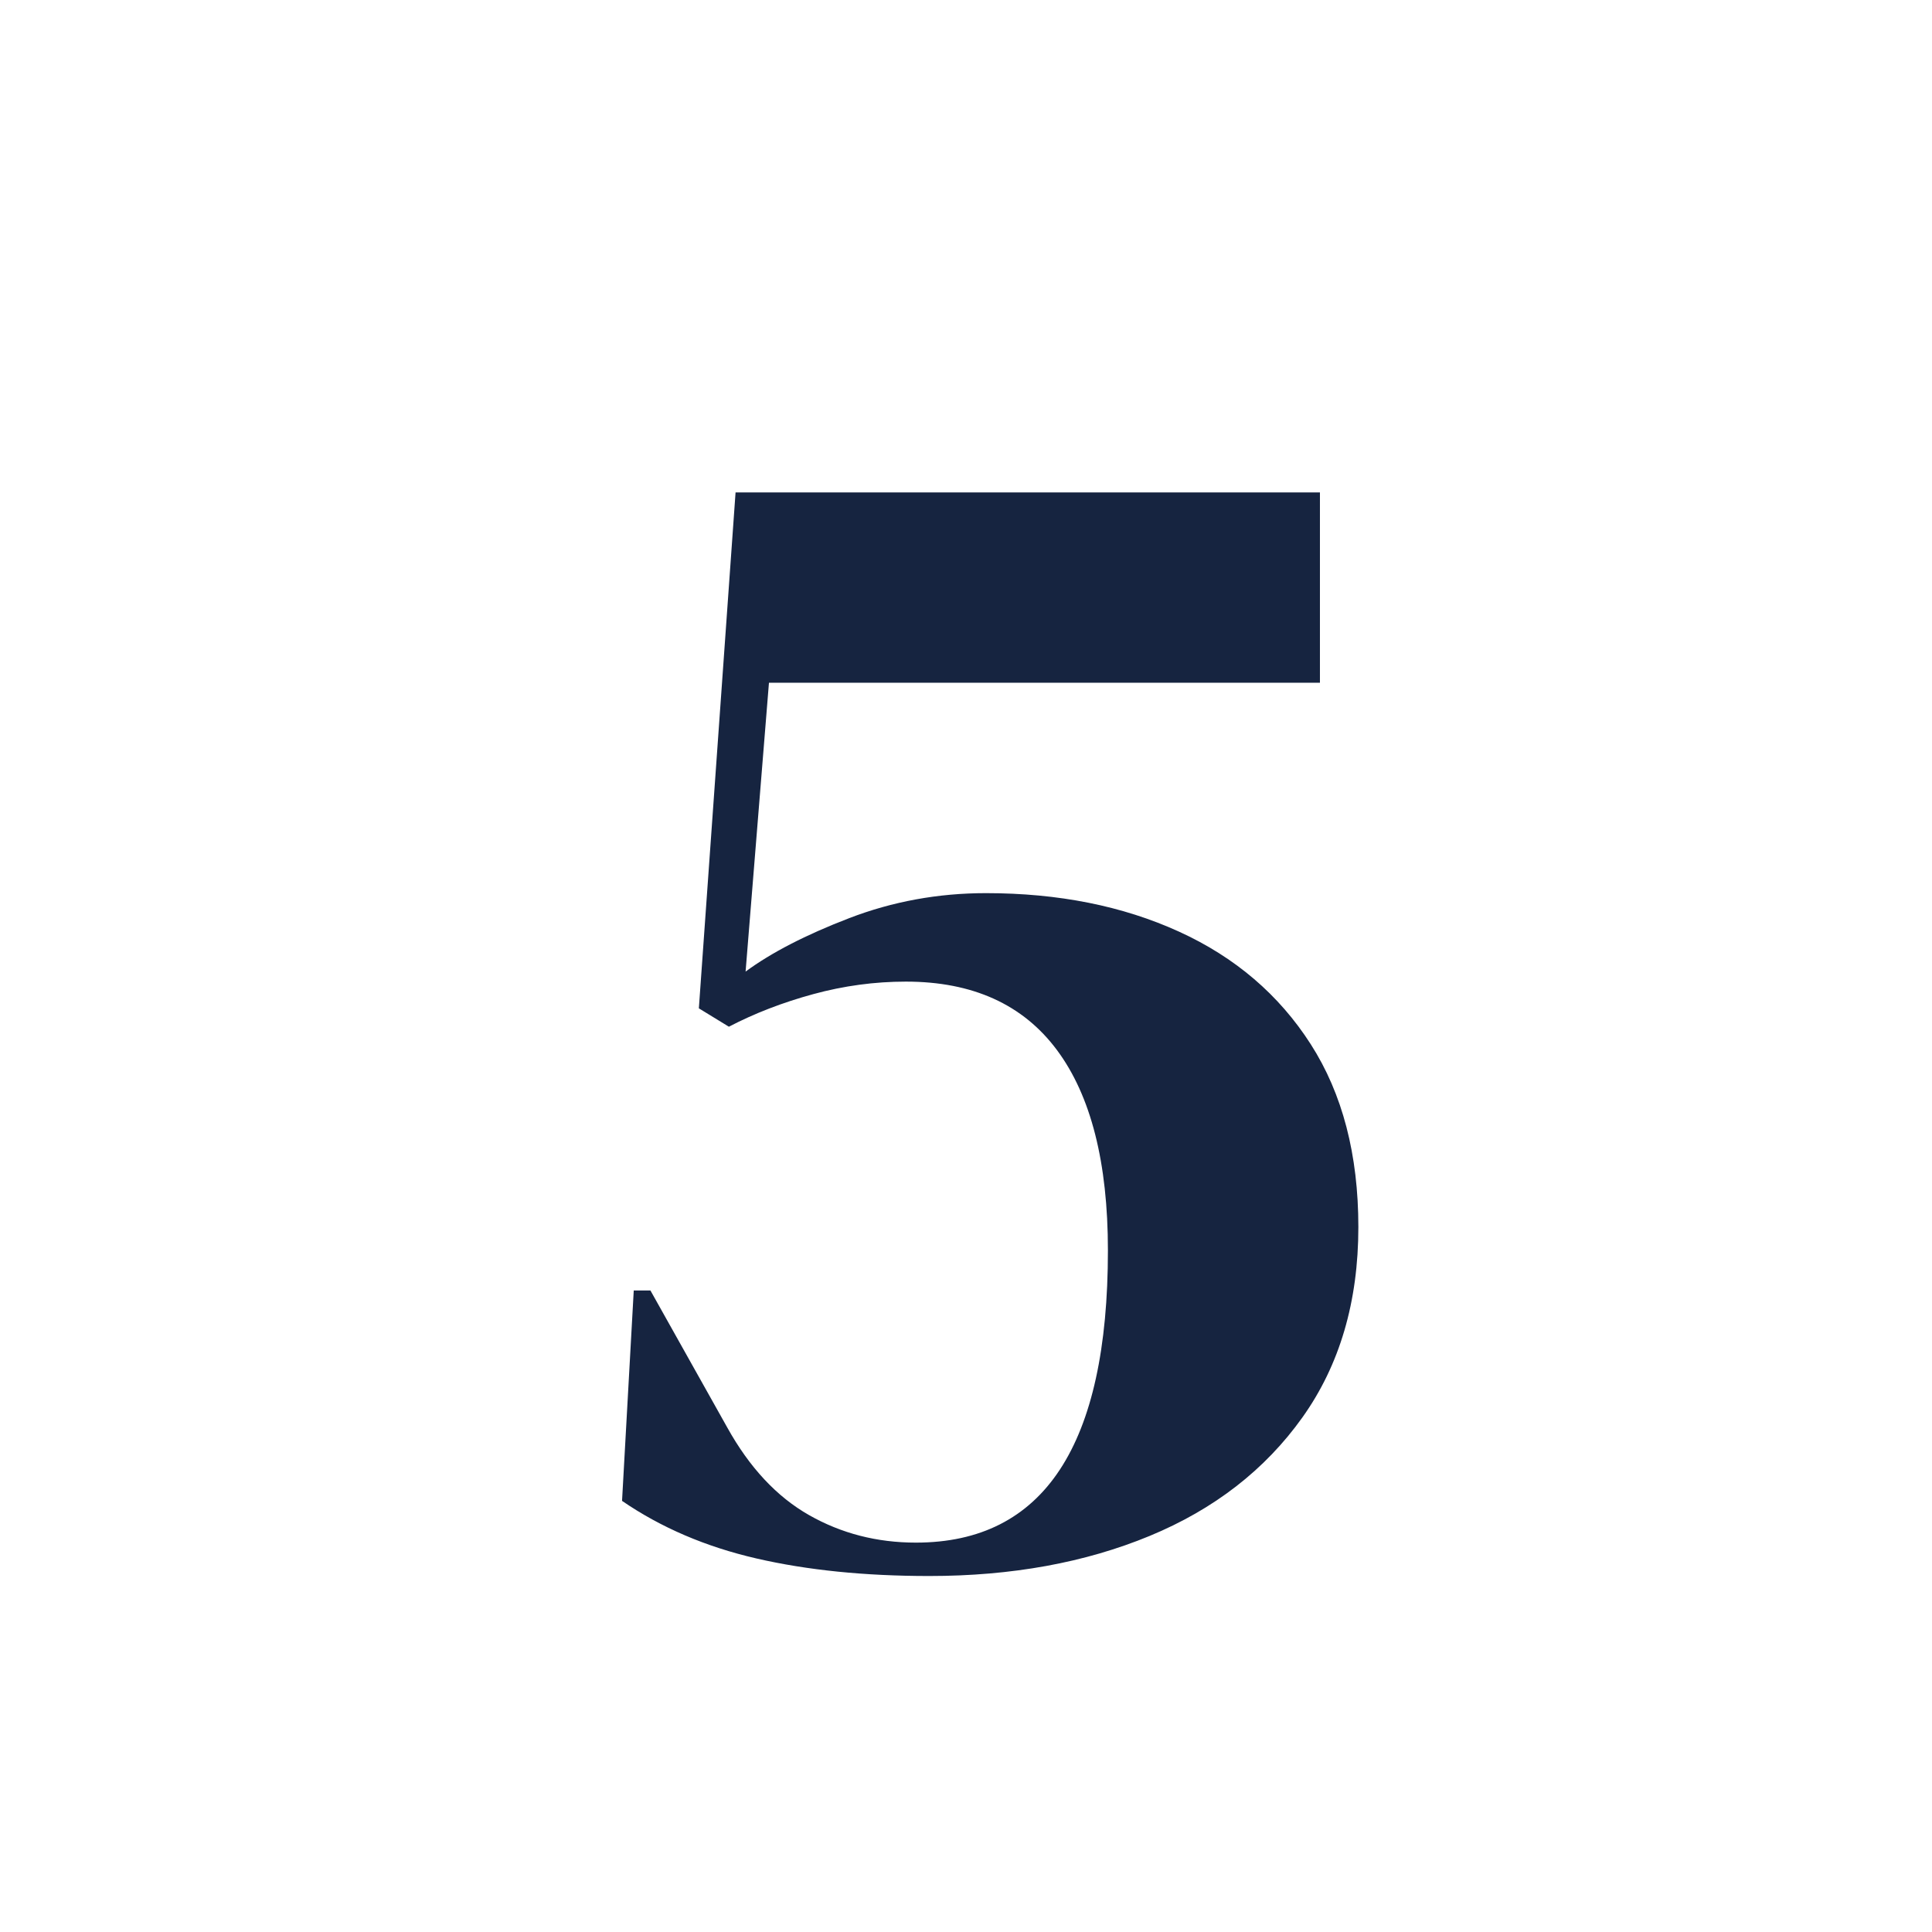 <svg xmlns="http://www.w3.org/2000/svg" xmlns:xlink="http://www.w3.org/1999/xlink" width="1080" zoomAndPan="magnify" viewBox="0 0 810 810" height="1080" preserveAspectRatio="xMidYMid meet" version="1.0"><defs><g/></defs><g fill="#162440" fill-opacity="1"><g transform="translate(218.795, 650.25)"><g><path d="M 170.797 10.5 C 143.734 10.5 119.582 8.047 98.344 3.141 C 77.113 -1.754 58.332 -9.801 42 -21 L 46.906 -109.203 L 53.906 -109.203 L 86.094 -51.797 C 95.426 -34.992 106.859 -22.742 120.391 -15.047 C 133.93 -7.348 148.867 -3.5 165.203 -3.5 C 218.867 -3.5 245.703 -44.332 245.703 -126 C 245.703 -162.863 238.582 -190.863 224.344 -210 C 210.113 -229.133 189 -238.703 161 -238.703 C 147.938 -238.703 134.988 -236.953 122.156 -233.453 C 109.32 -229.953 97.535 -225.398 86.797 -219.797 L 74.203 -227.5 L 89.594 -443.797 L 334.594 -443.797 L 334.594 -364 L 103.594 -364 L 93.797 -242.906 C 104.535 -250.832 119.004 -258.297 137.203 -265.297 C 155.398 -272.297 174.531 -275.797 194.594 -275.797 C 224.926 -275.797 251.875 -270.426 275.438 -259.688 C 299.008 -248.957 317.445 -233.207 330.75 -212.438 C 344.051 -191.676 350.703 -166.129 350.703 -135.797 C 350.703 -104.535 342.883 -77.938 327.25 -56 C 311.613 -34.062 290.258 -17.492 263.188 -6.297 C 236.125 4.898 205.328 10.5 170.797 10.5 Z M 170.797 10.5 "/></g></g></g></svg>
